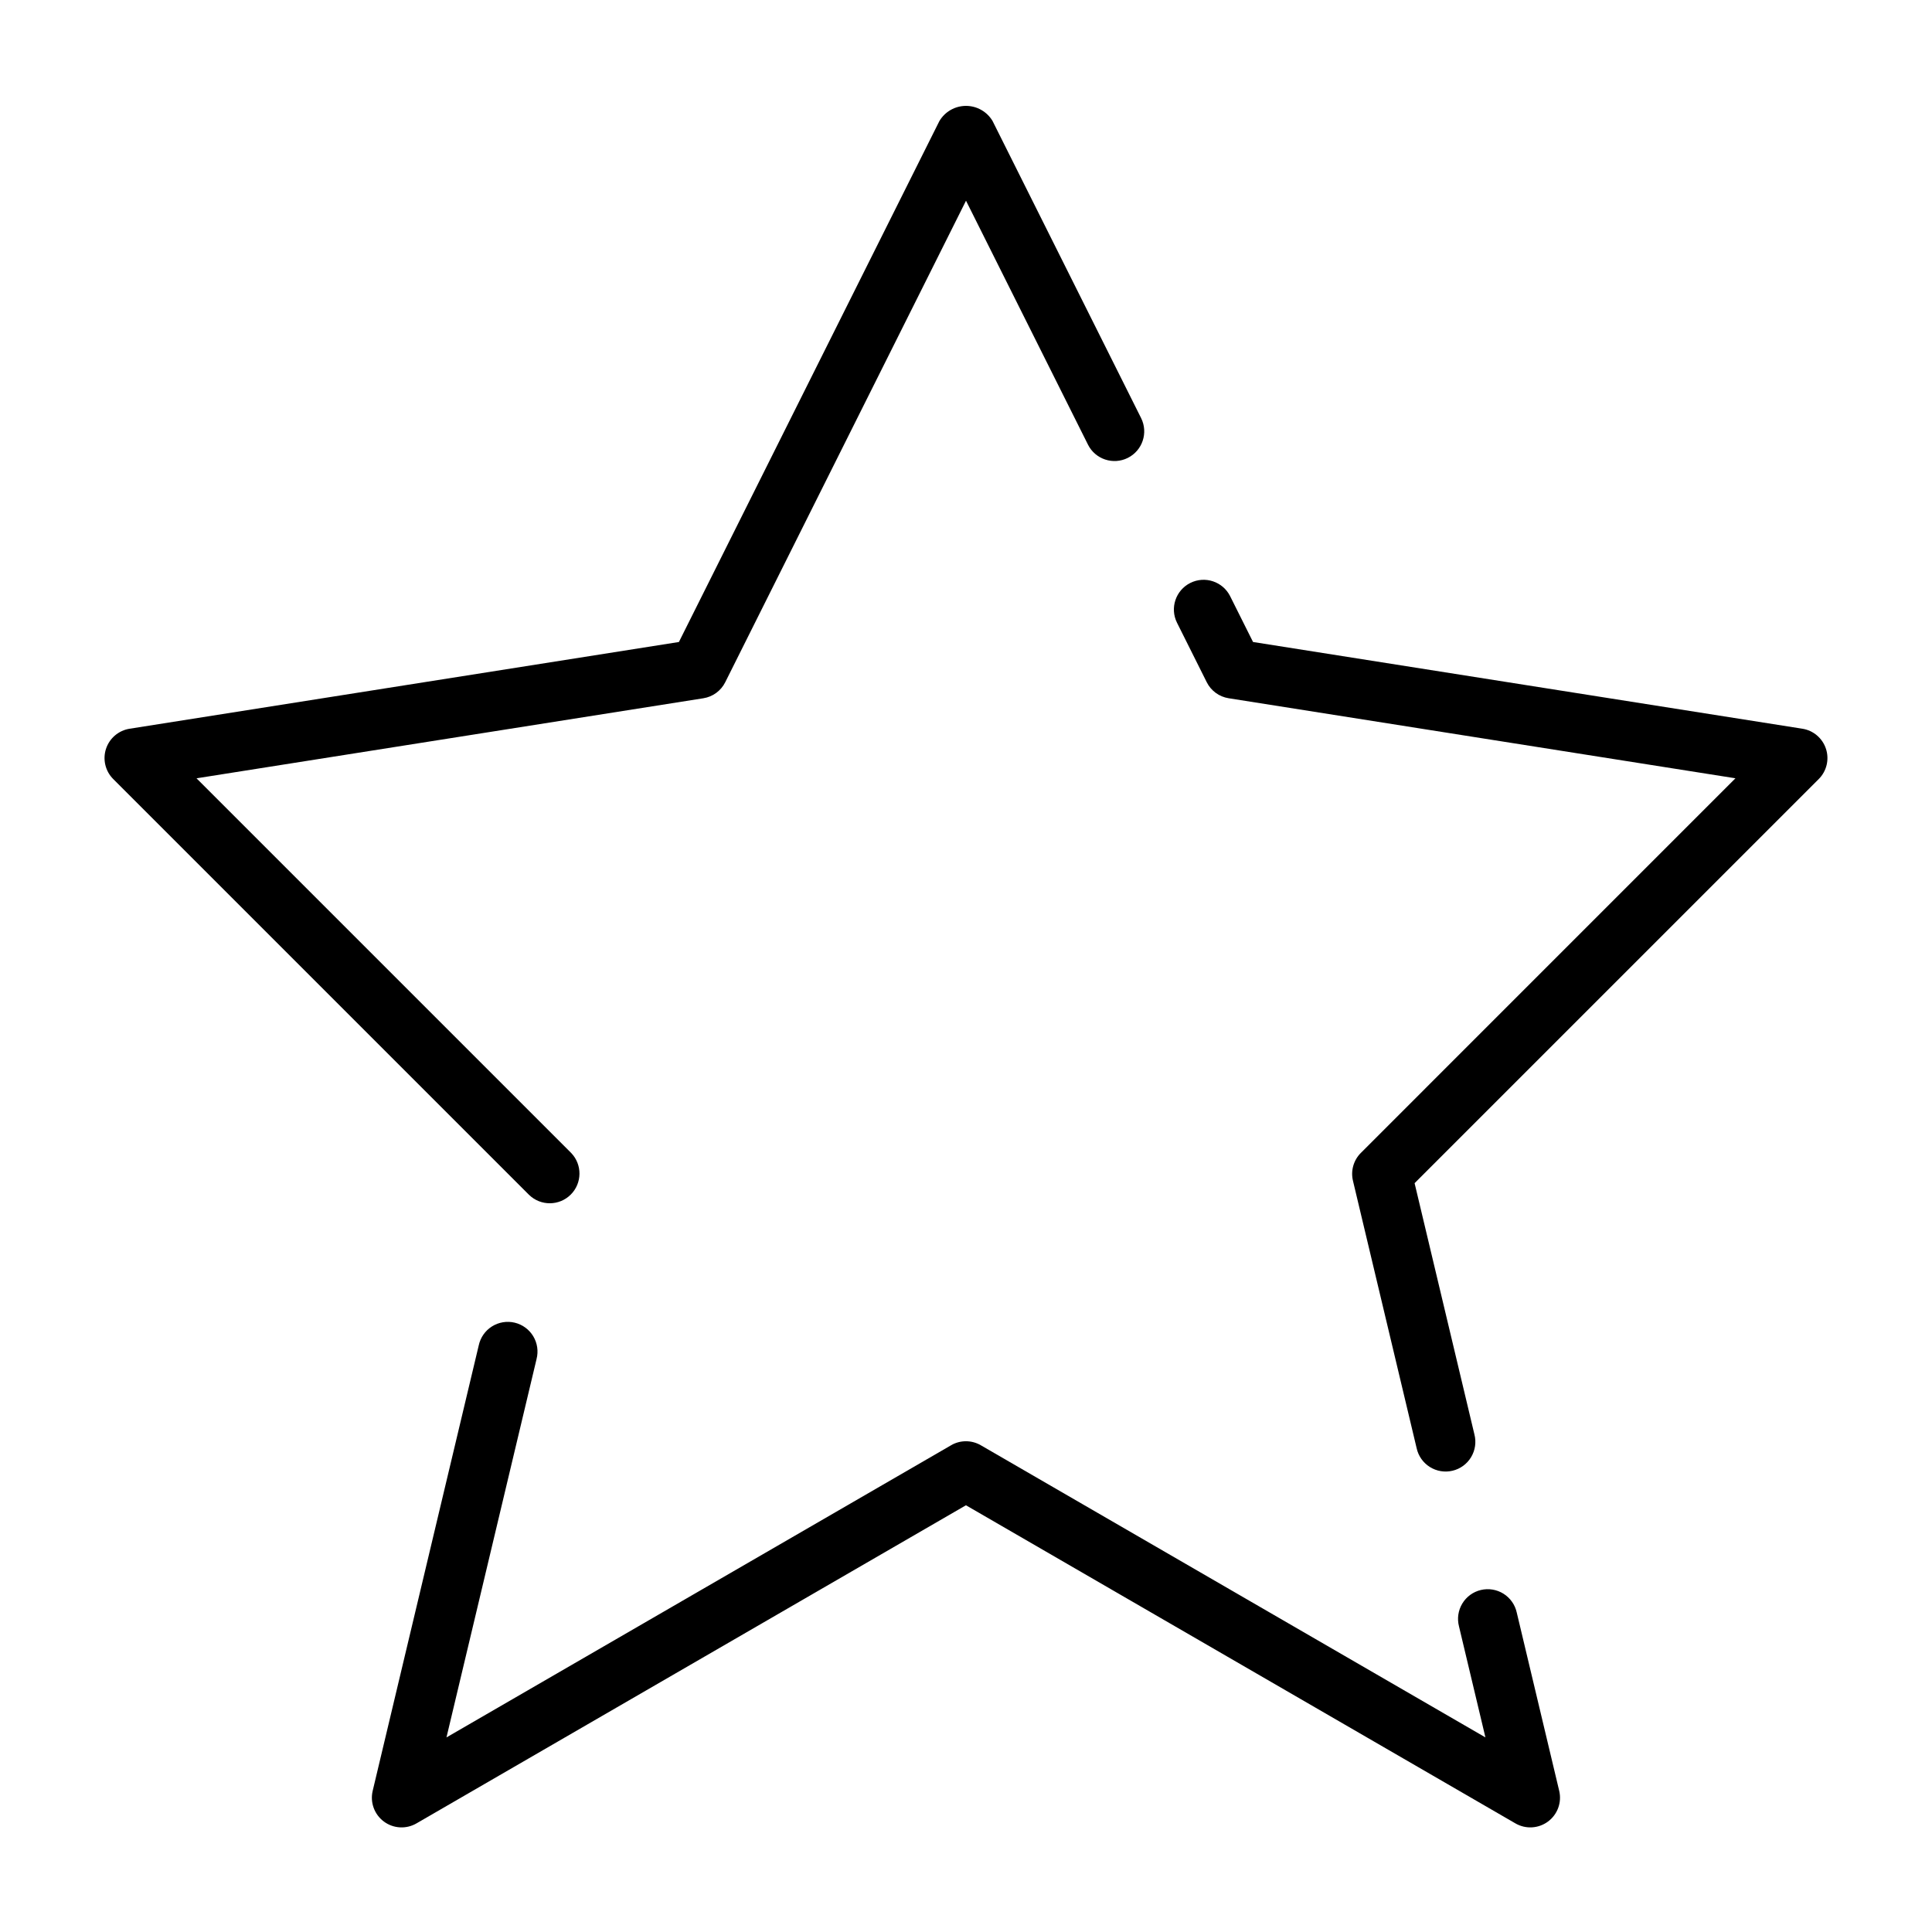 <?xml version="1.0" encoding="UTF-8"?>
<!-- Uploaded to: SVG Repo, www.svgrepo.com, Generator: SVG Repo Mixer Tools -->
<svg fill="#000000" width="800px" height="800px" version="1.1" viewBox="144 144 512 512" xmlns="http://www.w3.org/2000/svg">
 <g>
  <path d="m396.05 527.01-133.73 77.422 23.875-100.28-0.004 0.004c0.531-2.051 0.215-4.223-0.875-6.035-1.09-1.812-2.863-3.109-4.922-3.602-2.059-0.488-4.227-0.129-6.016 0.996-1.793 1.129-3.051 2.93-3.5 4.996l-28.113 118.08c-0.727 3.059 0.438 6.254 2.961 8.133 2.519 1.875 5.918 2.074 8.641 0.496l145.62-84.309 145.62 84.309c2.719 1.574 6.117 1.379 8.641-0.5 2.519-1.875 3.684-5.074 2.957-8.133l-11.246-47.23c-0.449-2.066-1.711-3.867-3.5-4.996-1.789-1.125-3.957-1.484-6.016-0.996-2.059 0.488-3.832 1.785-4.922 3.598-1.09 1.812-1.406 3.988-0.875 6.035l7.008 29.43-133.73-77.422c-2.438-1.414-5.449-1.414-7.887 0z"/>
  <path d="m627.9 342.45c-0.918-2.812-3.336-4.875-6.262-5.332l-145.57-22.984-6.062-12.121v-0.004c-1.941-3.891-6.672-5.469-10.562-3.523-3.887 1.945-5.465 6.676-3.519 10.562l7.871 15.742v0.004c1.137 2.273 3.305 3.859 5.816 4.25l134.3 21.211-99.273 99.281c-1.934 1.93-2.727 4.727-2.09 7.387l16.871 70.848c0.445 2.066 1.707 3.867 3.496 4.992 1.793 1.129 3.961 1.488 6.019 0.996 2.055-0.488 3.832-1.785 4.922-3.598s1.406-3.988 0.875-6.035l-15.852-66.574 107.1-107.09c2.098-2.094 2.84-5.188 1.922-8.008z"/>
  <path d="m172.09 342.45c-0.918 2.82-0.176 5.914 1.922 8.008l110.21 110.21h0.004c3.086 2.984 7.996 2.941 11.035-0.094 3.035-3.039 3.078-7.949 0.094-11.035l-99.277-99.277 134.3-21.211c2.512-0.391 4.68-1.977 5.816-4.25l63.809-127.61 32.32 64.637h-0.004c1.945 3.887 6.676 5.465 10.562 3.519 3.891-1.945 5.465-6.676 3.519-10.562l-39.359-78.719c-1.477-2.484-4.152-4.004-7.039-4.004-2.891 0-5.566 1.52-7.043 4.004l-69.039 138.07-145.57 22.984c-2.922 0.461-5.34 2.523-6.258 5.332z"/>
 </g>
</svg>